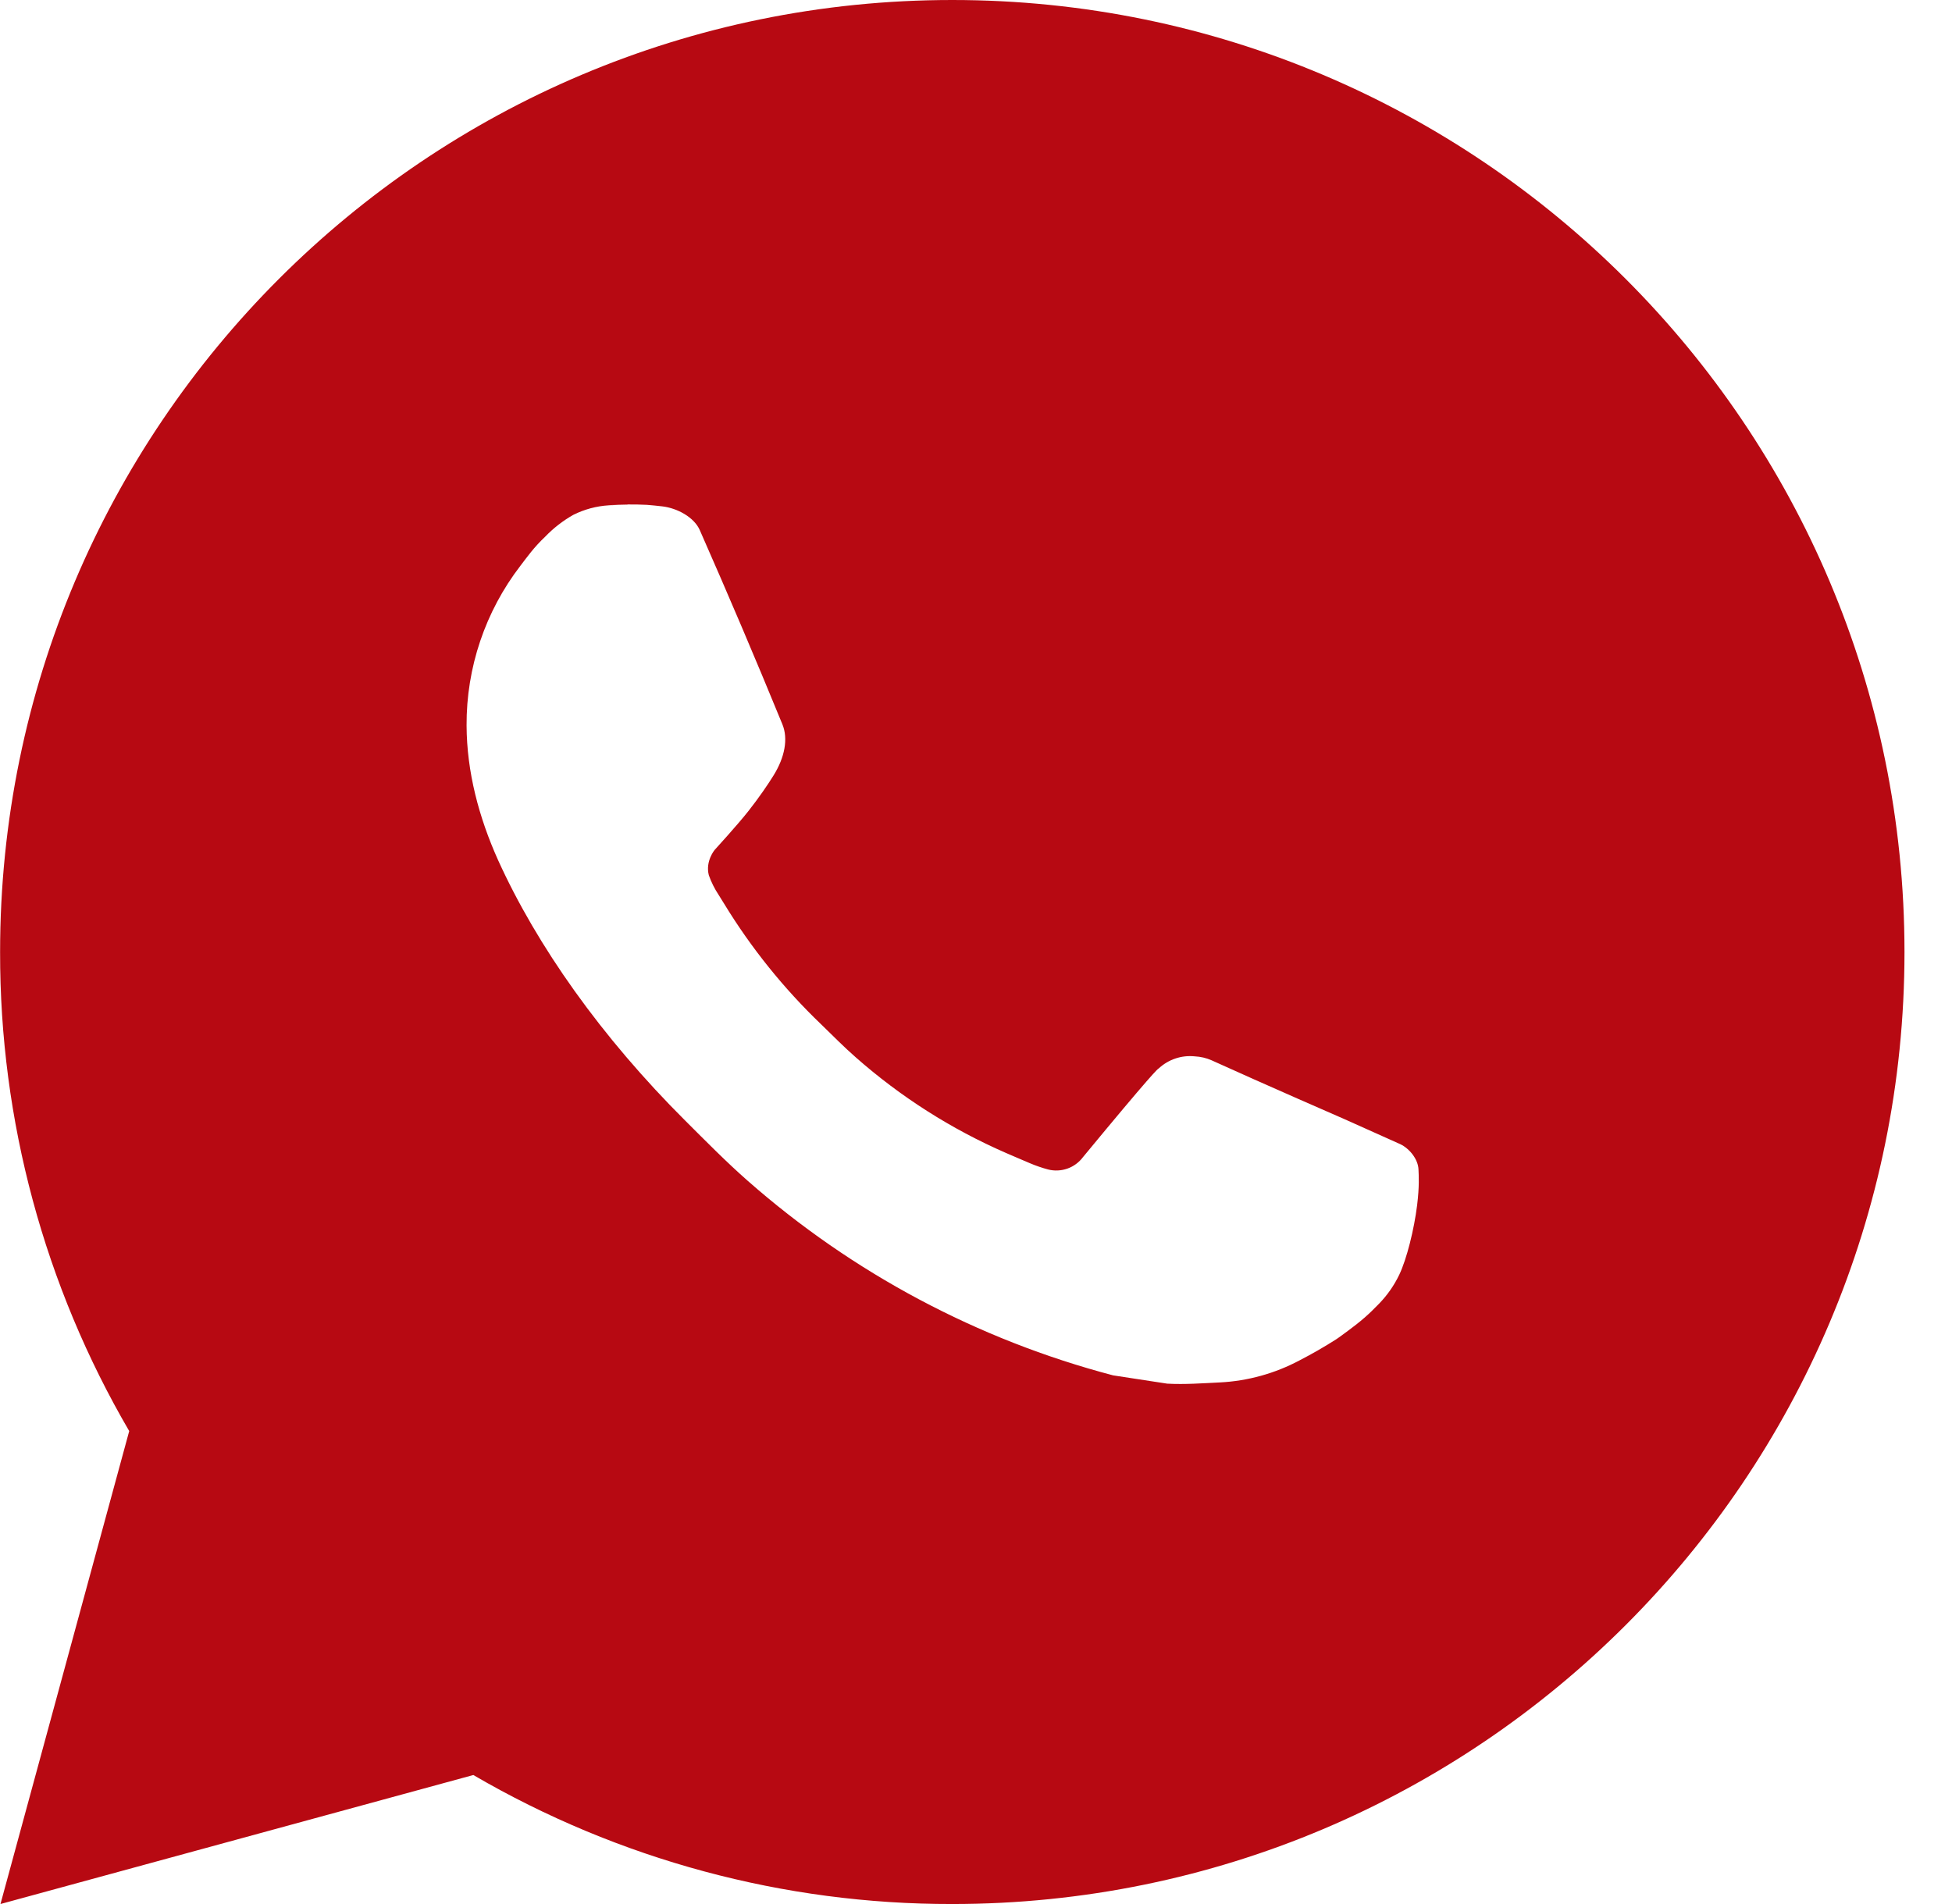 <?xml version="1.0" encoding="UTF-8"?> <svg xmlns="http://www.w3.org/2000/svg" width="41" height="40" viewBox="0 0 41 40" fill="none"> <path d="M20.002 0C31.048 0 40.002 8.954 40.002 20C40.002 31.046 31.048 40 20.002 40C16.468 40.006 12.995 39.07 9.942 37.29L0.01 40L2.714 30.064C0.932 27.01 -0.004 23.536 0.002 20C0.002 8.954 8.956 0 20.002 0ZM13.186 10.6L12.786 10.616C12.527 10.632 12.274 10.7 12.042 10.816C11.825 10.939 11.627 11.092 11.454 11.272C11.214 11.498 11.078 11.694 10.932 11.884C10.192 12.846 9.794 14.027 9.8 15.24C9.804 16.22 10.06 17.174 10.46 18.066C11.278 19.87 12.624 21.78 14.4 23.55C14.828 23.976 15.248 24.404 15.7 24.802C17.907 26.745 20.537 28.146 23.38 28.894L24.516 29.068C24.886 29.088 25.256 29.06 25.628 29.042C26.21 29.012 26.779 28.854 27.294 28.58C27.556 28.445 27.811 28.298 28.06 28.14C28.06 28.14 28.146 28.084 28.31 27.96C28.58 27.76 28.746 27.618 28.97 27.384C29.136 27.212 29.28 27.01 29.39 26.78C29.546 26.454 29.702 25.832 29.766 25.314C29.814 24.918 29.8 24.702 29.794 24.568C29.786 24.354 29.608 24.132 29.414 24.038L28.25 23.516C28.25 23.516 26.51 22.758 25.446 22.274C25.335 22.225 25.215 22.198 25.094 22.192C24.957 22.178 24.819 22.193 24.689 22.237C24.558 22.281 24.439 22.352 24.338 22.446C24.328 22.442 24.194 22.556 22.748 24.308C22.665 24.419 22.551 24.504 22.42 24.55C22.288 24.596 22.147 24.603 22.012 24.568C21.882 24.533 21.754 24.489 21.63 24.436C21.382 24.332 21.296 24.292 21.126 24.22C19.978 23.719 18.915 23.042 17.976 22.214C17.724 21.994 17.49 21.754 17.25 21.522C16.463 20.768 15.777 19.916 15.21 18.986L15.092 18.796C15.007 18.668 14.939 18.531 14.888 18.386C14.812 18.092 15.01 17.856 15.01 17.856C15.01 17.856 15.496 17.324 15.722 17.036C15.942 16.756 16.128 16.484 16.248 16.29C16.484 15.91 16.558 15.52 16.434 15.218C15.874 13.85 15.294 12.488 14.698 11.136C14.58 10.868 14.23 10.676 13.912 10.638C13.804 10.626 13.696 10.614 13.588 10.606C13.319 10.593 13.05 10.595 12.782 10.614L13.184 10.598L13.186 10.6Z" fill="#B70912"></path> </svg> 